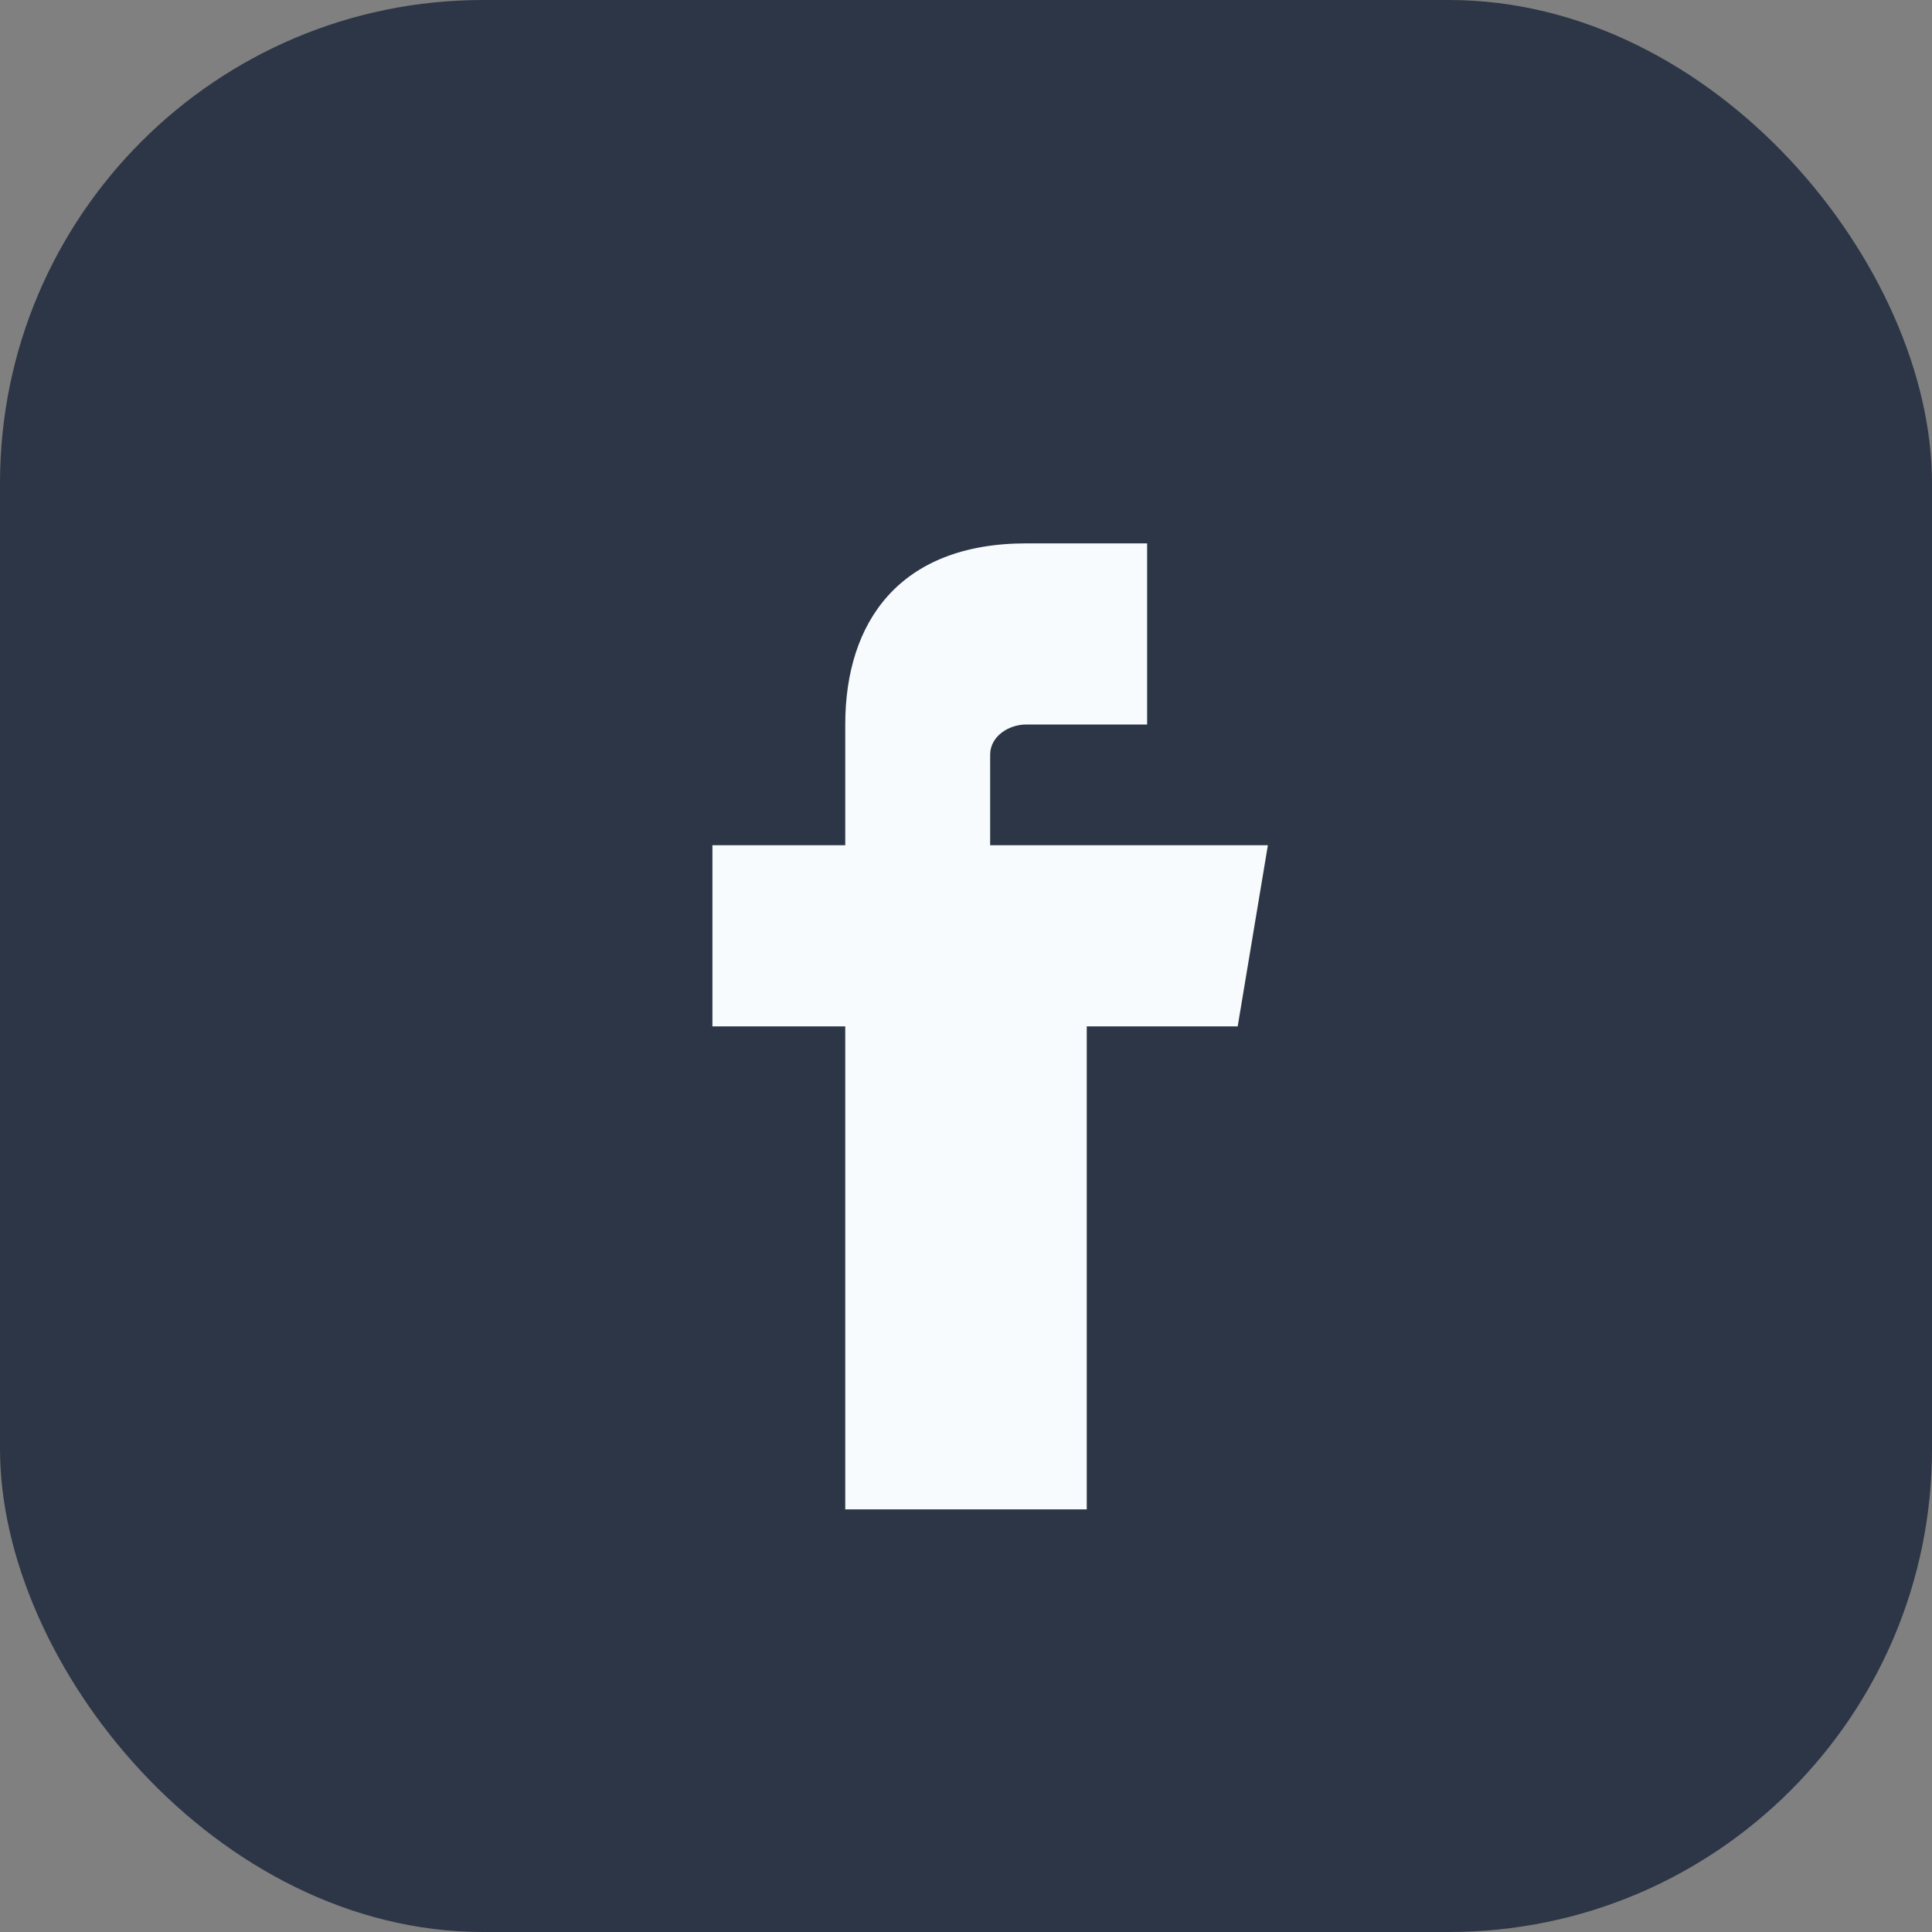 <?xml version="1.0" encoding="UTF-8"?>
<svg xmlns="http://www.w3.org/2000/svg" width="32" height="32" viewBox="0 0 32 32"><rect x="0" y="0" width="32" height="32" fill="#808080" stroke="none"/><rect width="32" height="32" rx="8" fill="#2D3646"/><path d="M18 10v4h3l-.5 3H18v8h-4v-8h-2.2v-3H14v-2c0-1.7.9-3 3-3h2v3h-2c-.3 0-.6.2-.6.5V14H18z" fill="#F8FBFD"/></svg>